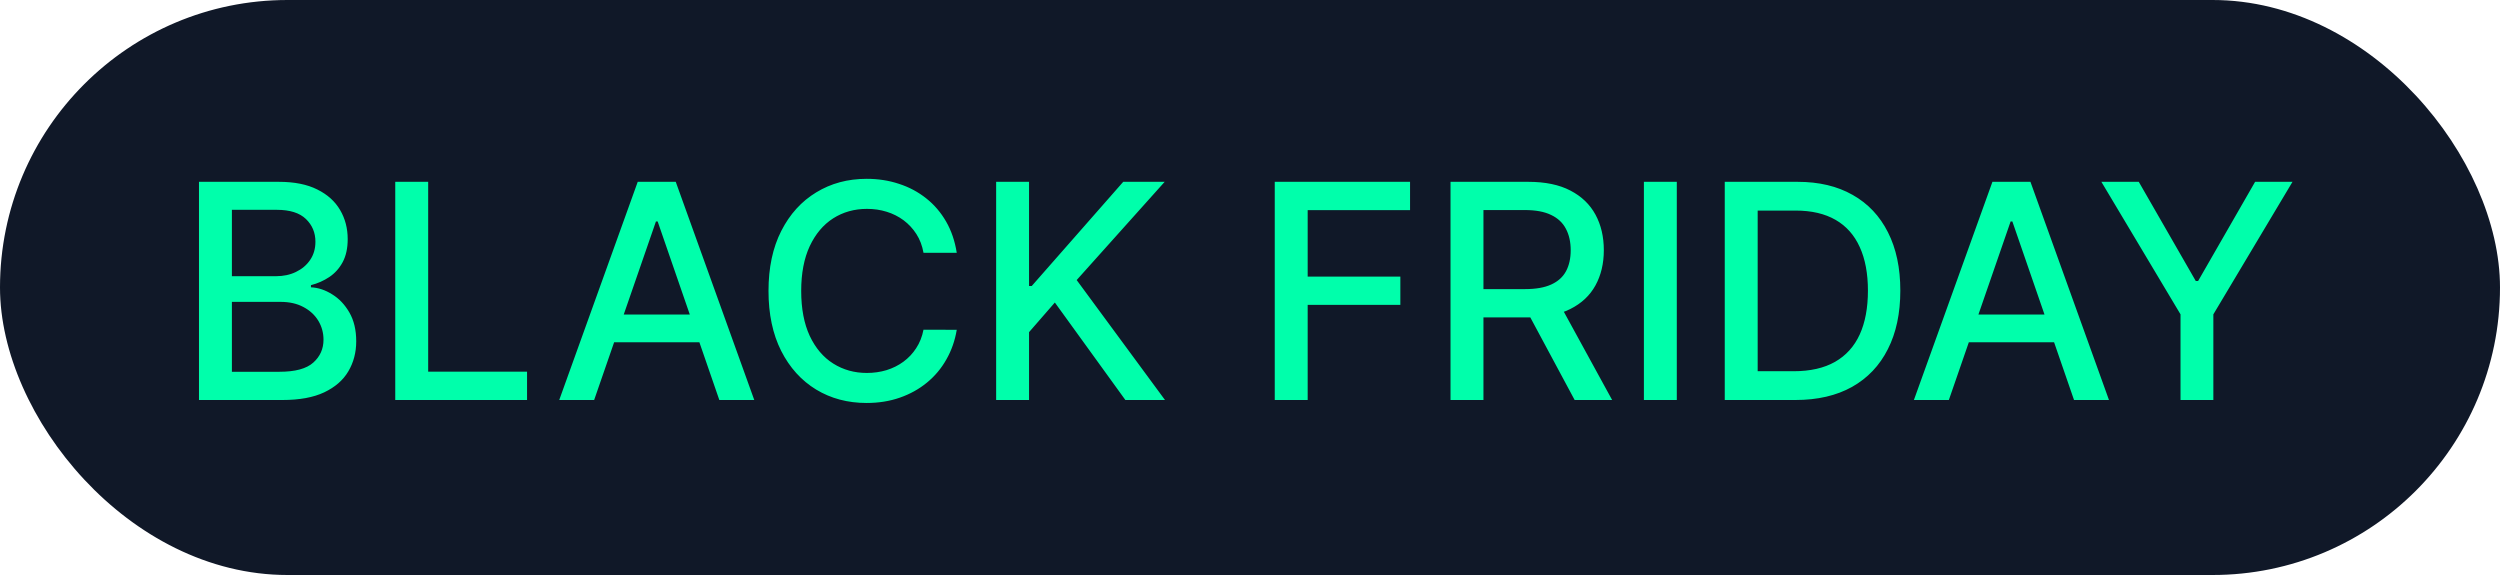 <svg width="100" height="23" viewBox="0 0 100 23" fill="none" xmlns="http://www.w3.org/2000/svg">
<rect width="100" height="23" rx="11.5" fill="#101828"/>
<path d="M7.959 16V7.273H11.155C11.774 7.273 12.287 7.375 12.693 7.58C13.099 7.781 13.403 8.055 13.605 8.402C13.807 8.746 13.908 9.134 13.908 9.565C13.908 9.929 13.841 10.236 13.707 10.486C13.574 10.733 13.395 10.932 13.171 11.082C12.949 11.23 12.704 11.338 12.438 11.406V11.492C12.727 11.506 13.01 11.599 13.286 11.773C13.564 11.943 13.794 12.186 13.976 12.501C14.158 12.817 14.249 13.2 14.249 13.652C14.249 14.098 14.143 14.499 13.933 14.854C13.726 15.206 13.405 15.486 12.97 15.693C12.536 15.898 11.98 16 11.304 16H7.959ZM9.276 14.871H11.176C11.807 14.871 12.258 14.749 12.531 14.504C12.804 14.26 12.94 13.954 12.94 13.588C12.94 13.312 12.871 13.06 12.732 12.829C12.592 12.599 12.393 12.416 12.135 12.28C11.879 12.143 11.575 12.075 11.223 12.075H9.276V14.871ZM9.276 11.048H11.04C11.335 11.048 11.601 10.992 11.837 10.878C12.075 10.764 12.264 10.605 12.403 10.401C12.546 10.193 12.617 9.949 12.617 9.668C12.617 9.307 12.49 9.004 12.237 8.76C11.984 8.516 11.597 8.393 11.074 8.393H9.276V11.048ZM15.81 16V7.273H17.127V14.867H21.082V16H15.81ZM23.766 16H22.369L25.509 7.273H27.03L30.171 16H28.773L26.306 8.858H26.238L23.766 16ZM24.001 12.582H28.535V13.69H24.001V12.582ZM38.27 10.111H36.94C36.889 9.827 36.794 9.577 36.655 9.361C36.516 9.145 36.345 8.962 36.144 8.811C35.942 8.661 35.716 8.547 35.466 8.47C35.219 8.393 34.956 8.355 34.678 8.355C34.175 8.355 33.724 8.482 33.327 8.734C32.932 8.987 32.619 9.358 32.389 9.847C32.162 10.335 32.048 10.932 32.048 11.636C32.048 12.347 32.162 12.946 32.389 13.435C32.619 13.923 32.933 14.293 33.331 14.543C33.729 14.793 34.176 14.918 34.673 14.918C34.949 14.918 35.21 14.881 35.457 14.807C35.707 14.73 35.933 14.618 36.135 14.47C36.337 14.322 36.507 14.142 36.646 13.929C36.788 13.713 36.886 13.466 36.94 13.188L38.27 13.192C38.199 13.621 38.061 14.016 37.856 14.376C37.655 14.734 37.395 15.044 37.077 15.305C36.761 15.564 36.401 15.764 35.994 15.906C35.588 16.048 35.145 16.119 34.665 16.119C33.909 16.119 33.236 15.94 32.645 15.582C32.054 15.222 31.588 14.706 31.247 14.036C30.909 13.365 30.74 12.565 30.74 11.636C30.74 10.704 30.91 9.905 31.251 9.237C31.592 8.567 32.058 8.053 32.649 7.695C33.24 7.334 33.912 7.153 34.665 7.153C35.128 7.153 35.56 7.22 35.96 7.354C36.364 7.484 36.726 7.678 37.047 7.933C37.368 8.186 37.633 8.496 37.844 8.862C38.054 9.226 38.196 9.642 38.27 10.111ZM39.846 16V7.273H41.162V11.44H41.269L44.929 7.273H46.587L43.067 11.202L46.6 16H45.015L42.194 12.101L41.162 13.286V16H39.846ZM50.99 16V7.273H56.402V8.406H52.307V11.065H56.014V12.195H52.307V16H50.99ZM58.021 16V7.273H61.132C61.808 7.273 62.369 7.389 62.815 7.622C63.264 7.855 63.599 8.178 63.821 8.589C64.043 8.999 64.153 9.472 64.153 10.008C64.153 10.543 64.041 11.013 63.817 11.419C63.595 11.822 63.26 12.136 62.811 12.361C62.365 12.585 61.804 12.697 61.128 12.697H58.771V11.564H61.008C61.435 11.564 61.781 11.503 62.048 11.381C62.318 11.258 62.516 11.081 62.641 10.848C62.766 10.615 62.828 10.335 62.828 10.008C62.828 9.679 62.764 9.393 62.636 9.152C62.511 8.911 62.314 8.726 62.044 8.598C61.777 8.467 61.426 8.402 60.992 8.402H59.338V16H58.021ZM62.33 12.062L64.486 16H62.986L60.872 12.062H62.33ZM67.072 7.273V16H65.756V7.273H67.072ZM71.815 16H68.99V7.273H71.905C72.76 7.273 73.494 7.447 74.108 7.797C74.722 8.143 75.192 8.642 75.519 9.293C75.848 9.94 76.013 10.717 76.013 11.624C76.013 12.533 75.847 13.314 75.514 13.967C75.185 14.621 74.707 15.124 74.082 15.476C73.457 15.825 72.702 16 71.815 16ZM70.307 14.849H71.743C72.408 14.849 72.96 14.724 73.401 14.474C73.841 14.222 74.171 13.857 74.389 13.379C74.608 12.899 74.717 12.314 74.717 11.624C74.717 10.939 74.608 10.358 74.389 9.881C74.173 9.403 73.851 9.041 73.422 8.794C72.993 8.547 72.46 8.423 71.824 8.423H70.307V14.849ZM77.954 16H76.556L79.697 7.273H81.218L84.359 16H82.961L80.494 8.858H80.425L77.954 16ZM78.188 12.582H82.722V13.69H78.188V12.582ZM84.055 7.273H85.551L87.831 11.24H87.924L90.204 7.273H91.7L88.534 12.574V16H87.221V12.574L84.055 7.273Z" fill="#00FFAB"/>
</svg>
